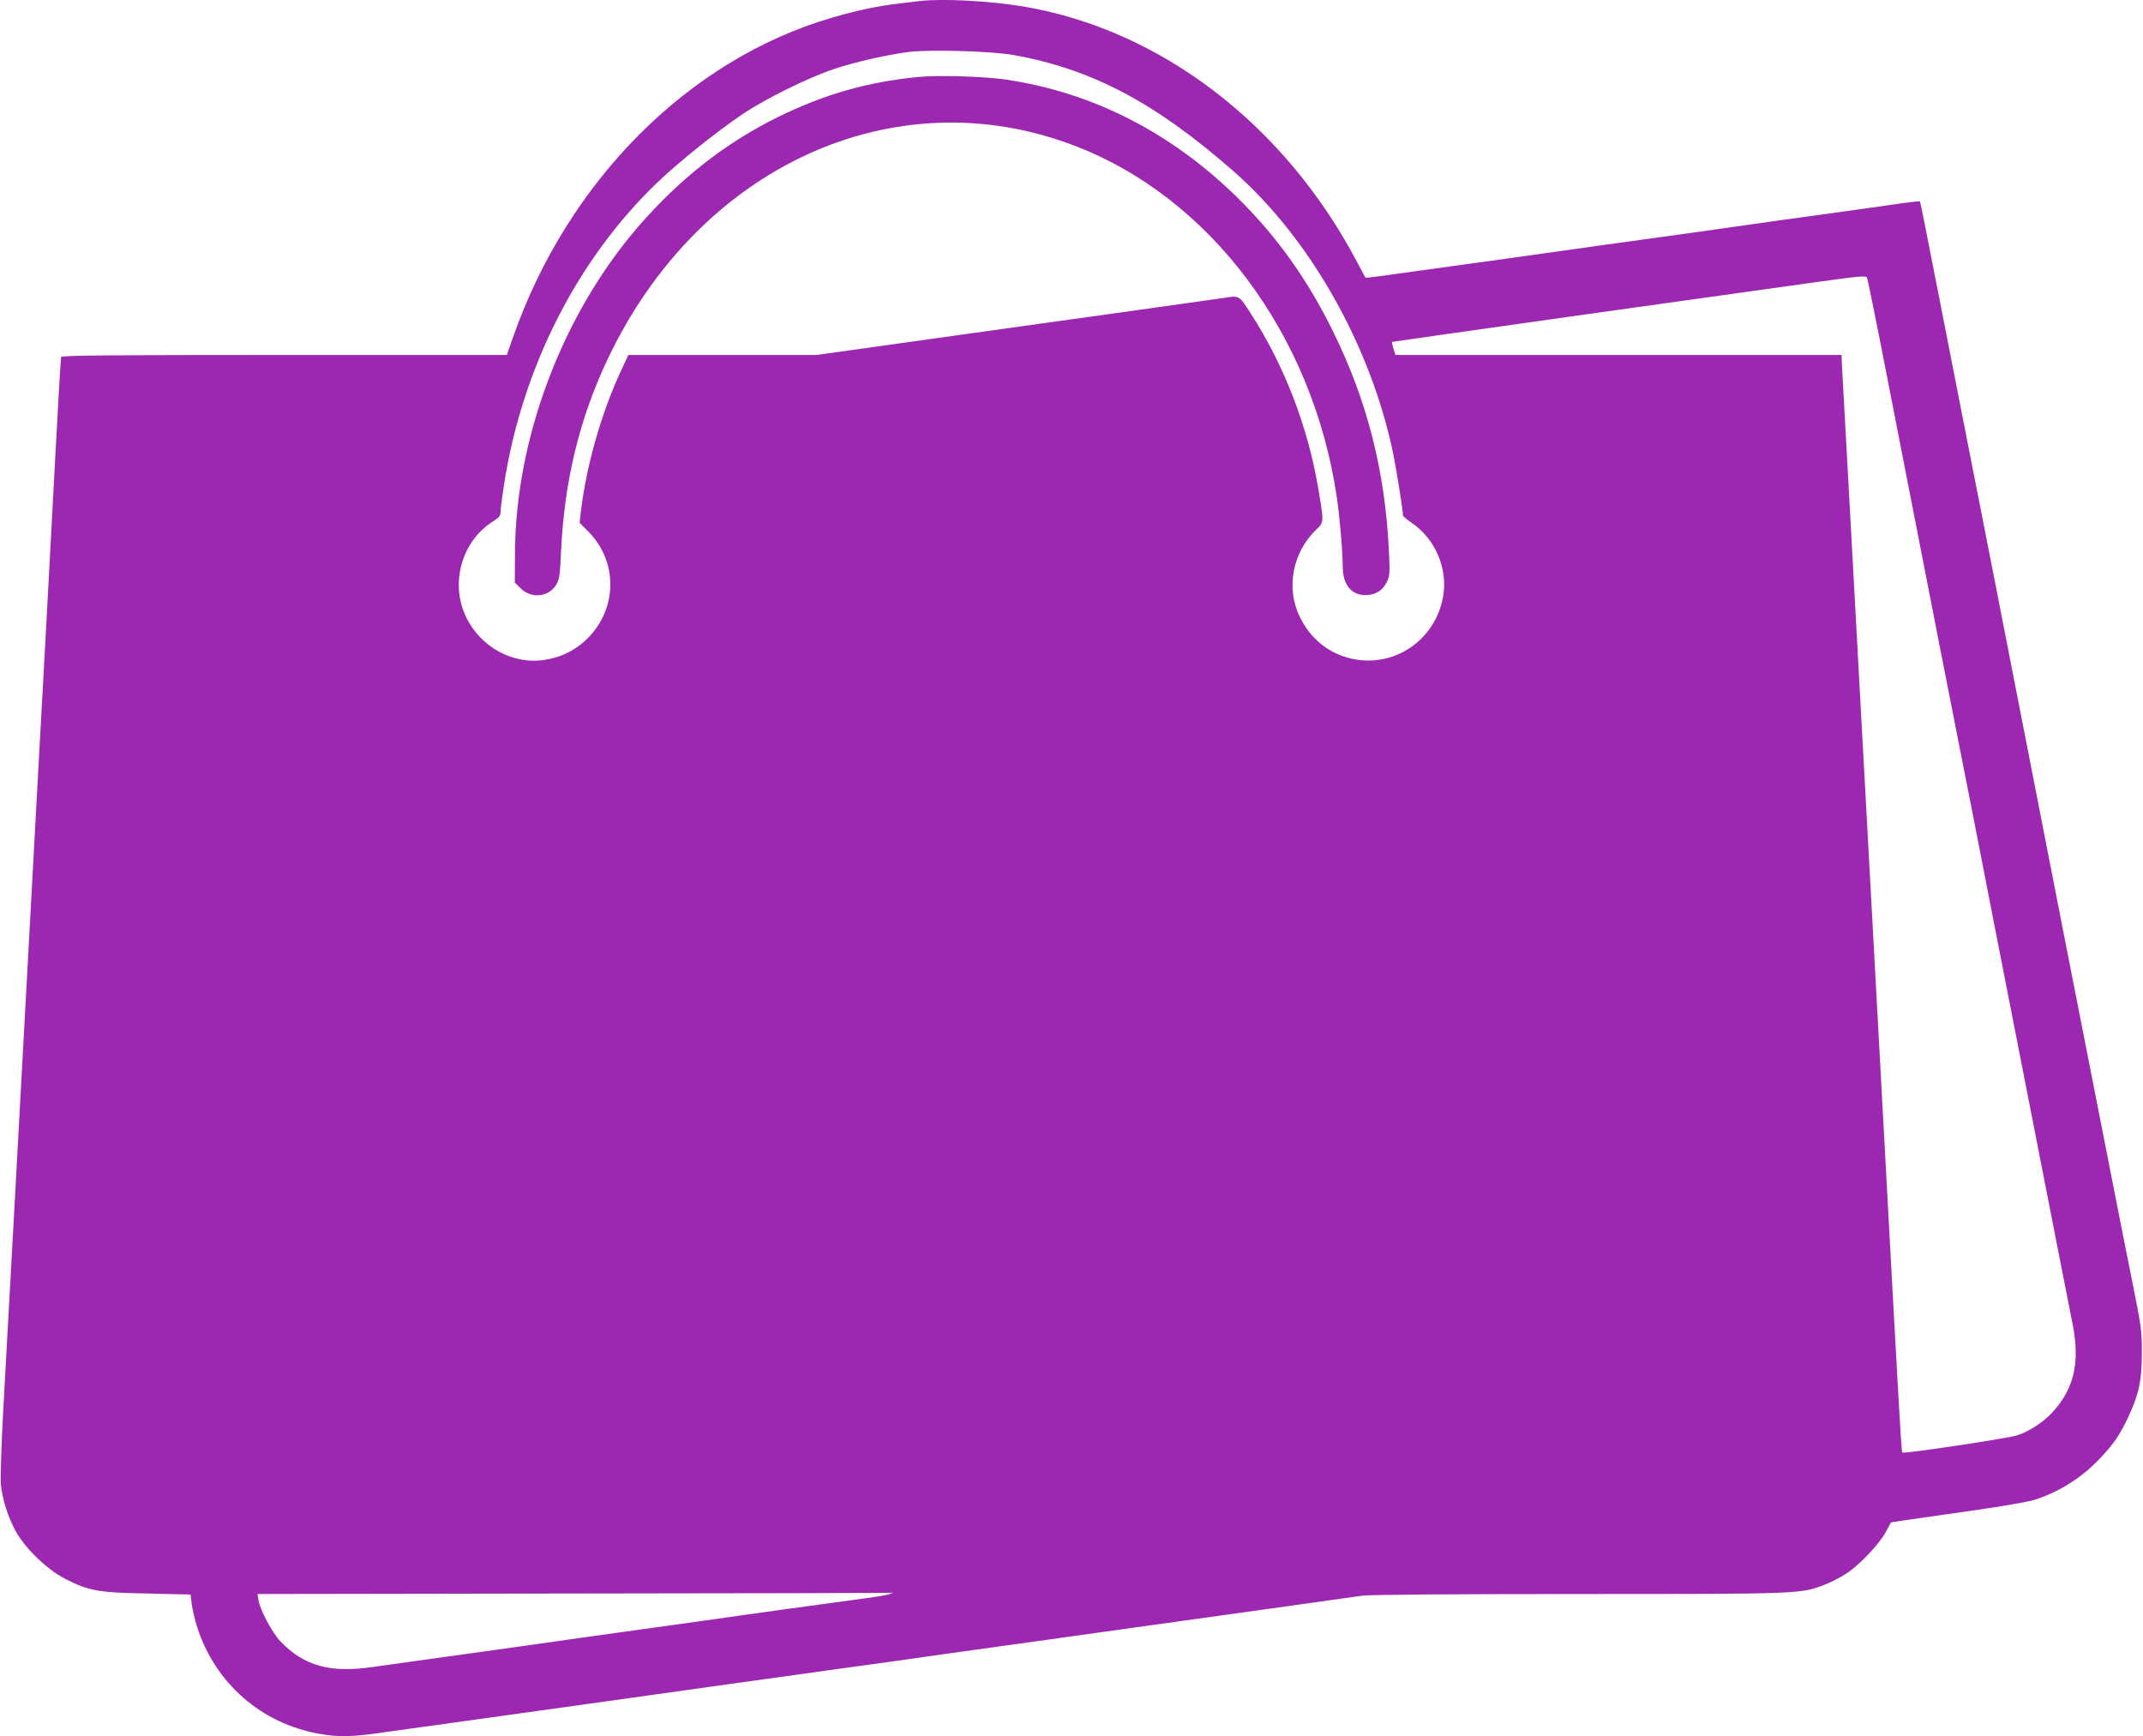 <?xml version="1.0" standalone="no"?>
<!DOCTYPE svg PUBLIC "-//W3C//DTD SVG 20010904//EN"
 "http://www.w3.org/TR/2001/REC-SVG-20010904/DTD/svg10.dtd">
<svg version="1.0" xmlns="http://www.w3.org/2000/svg"
 width="1280pt" height="1037pt" viewBox="0 0 1280 1037"
 preserveAspectRatio="xMidYMid meet">
<g transform="translate(0,1037) scale(0.1,-0.1)"
fill="#9c27b0" stroke="none">
<path d="M5495 10364 c-16 -2 -73 -9 -125 -15 -123 -14 -256 -42 -402 -85
-854 -250 -1575 -972 -1903 -1906 l-38 -108 -1329 0 c-1054 0 -1329 -3 -1333
-12 -2 -7 -18 -276 -35 -598 -17 -322 -40 -742 -50 -935 -11 -192 -33 -602
-50 -910 -113 -2076 -190 -3483 -211 -3855 -11 -201 -17 -396 -14 -435 9 -89
42 -195 90 -282 56 -101 188 -228 292 -281 141 -73 200 -84 495 -89 l256 -6 7
-56 c4 -31 18 -92 32 -136 106 -336 384 -580 732 -640 116 -21 192 -19 392 10
96 13 338 47 539 75 201 28 491 68 645 90 525 74 1279 179 1575 220 162 22
340 47 395 55 55 8 280 40 500 70 220 30 429 60 465 65 36 5 229 32 430 60
201 28 394 55 430 60 36 5 229 32 430 60 201 28 392 55 426 60 38 6 519 10
1285 10 1326 0 1332 0 1474 54 39 15 98 45 133 68 78 51 198 177 236 249 16
30 30 55 30 56 2 2 98 16 498 73 158 22 317 50 355 61 148 46 287 133 394 247
84 88 121 142 170 247 64 137 82 218 82 380 1 132 -2 157 -56 425 -32 157
-100 502 -152 768 -221 1124 -292 1485 -425 2167 -77 396 -183 937 -235 1203
-151 766 -280 1426 -335 1707 -104 530 -119 608 -123 612 -3 2 -51 -3 -108
-11 -57 -9 -268 -38 -469 -66 -201 -27 -394 -55 -430 -60 -36 -5 -227 -32
-425 -60 -198 -27 -666 -92 -1040 -145 -374 -52 -715 -99 -758 -105 -44 -6
-80 -10 -81 -8 -2 2 -26 47 -54 100 -431 814 -1167 1378 -1982 1518 -201 34
-486 50 -625 34z m555 -322 c471 -84 848 -283 1318 -695 460 -403 825 -1052
956 -1699 20 -103 56 -328 56 -357 0 -4 24 -25 54 -45 139 -96 214 -271 186
-436 -48 -282 -328 -452 -596 -360 -114 39 -203 120 -260 235 -85 172 -44 388
100 524 44 42 44 43 10 243 -62 370 -204 738 -403 1045 -72 112 -67 109 -165
93 -34 -5 -338 -48 -676 -95 -638 -89 -1184 -165 -1545 -216 l-209 -29 -562 0
-561 0 -45 -97 c-114 -244 -204 -558 -237 -827 l-9 -78 54 -55 c175 -178 172
-456 -5 -634 -70 -70 -153 -113 -252 -129 -193 -33 -389 74 -476 257 -96 201
-25 452 163 570 36 23 44 33 44 58 0 17 9 87 20 157 107 697 435 1345 913
1805 127 122 360 309 512 411 139 94 394 219 550 271 126 42 319 85 445 101
130 15 489 5 620 -18z m5230 -1967 c67 -341 143 -735 171 -875 27 -140 92
-472 144 -737 52 -266 138 -700 190 -965 52 -266 117 -598 144 -738 28 -140
113 -579 191 -975 78 -396 163 -835 191 -975 28 -140 59 -300 70 -355 43 -225
7 -380 -123 -521 -51 -56 -135 -111 -205 -135 -54 -19 -682 -113 -691 -104 -3
3 -13 154 -23 337 -10 183 -28 500 -39 703 -11 204 -34 618 -50 920 -57 1054
-131 2392 -150 2745 -11 195 -33 607 -50 915 -17 308 -35 634 -40 725 -5 91
-10 175 -10 188 l0 22 -1333 0 -1332 0 -12 37 c-6 21 -10 39 -9 41 2 1 502 72
1112 158 610 85 1246 174 1414 198 273 38 306 41 312 27 4 -9 62 -295 128
-636z m-5965 -7225 c-11 -5 -72 -16 -135 -24 -190 -25 -840 -115 -910 -126
-36 -5 -229 -32 -430 -60 -201 -28 -426 -59 -500 -70 -74 -11 -331 -47 -570
-80 -239 -33 -484 -68 -545 -76 -253 -37 -408 6 -550 153 -49 52 -120 184
-131 245 l-6 38 1878 3 c1034 1 1888 3 1899 4 l20 2 -20 -9z"/>
<path d="M5483 9910 c-301 -29 -563 -104 -838 -240 -313 -154 -589 -371 -835
-656 -451 -523 -731 -1263 -734 -1946 l-1 -177 30 -30 c64 -68 169 -60 217 16
19 32 23 56 29 197 19 420 110 797 279 1152 545 1149 1707 1683 2780 1277 816
-308 1429 -1126 1574 -2098 18 -117 36 -332 36 -419 0 -108 52 -172 139 -170
58 1 101 28 126 81 16 32 17 55 11 181 -23 479 -129 898 -336 1317 -148 301
-329 556 -554 780 -400 399 -876 643 -1400 720 -133 19 -398 27 -523 15z"/>
</g>
</svg>
